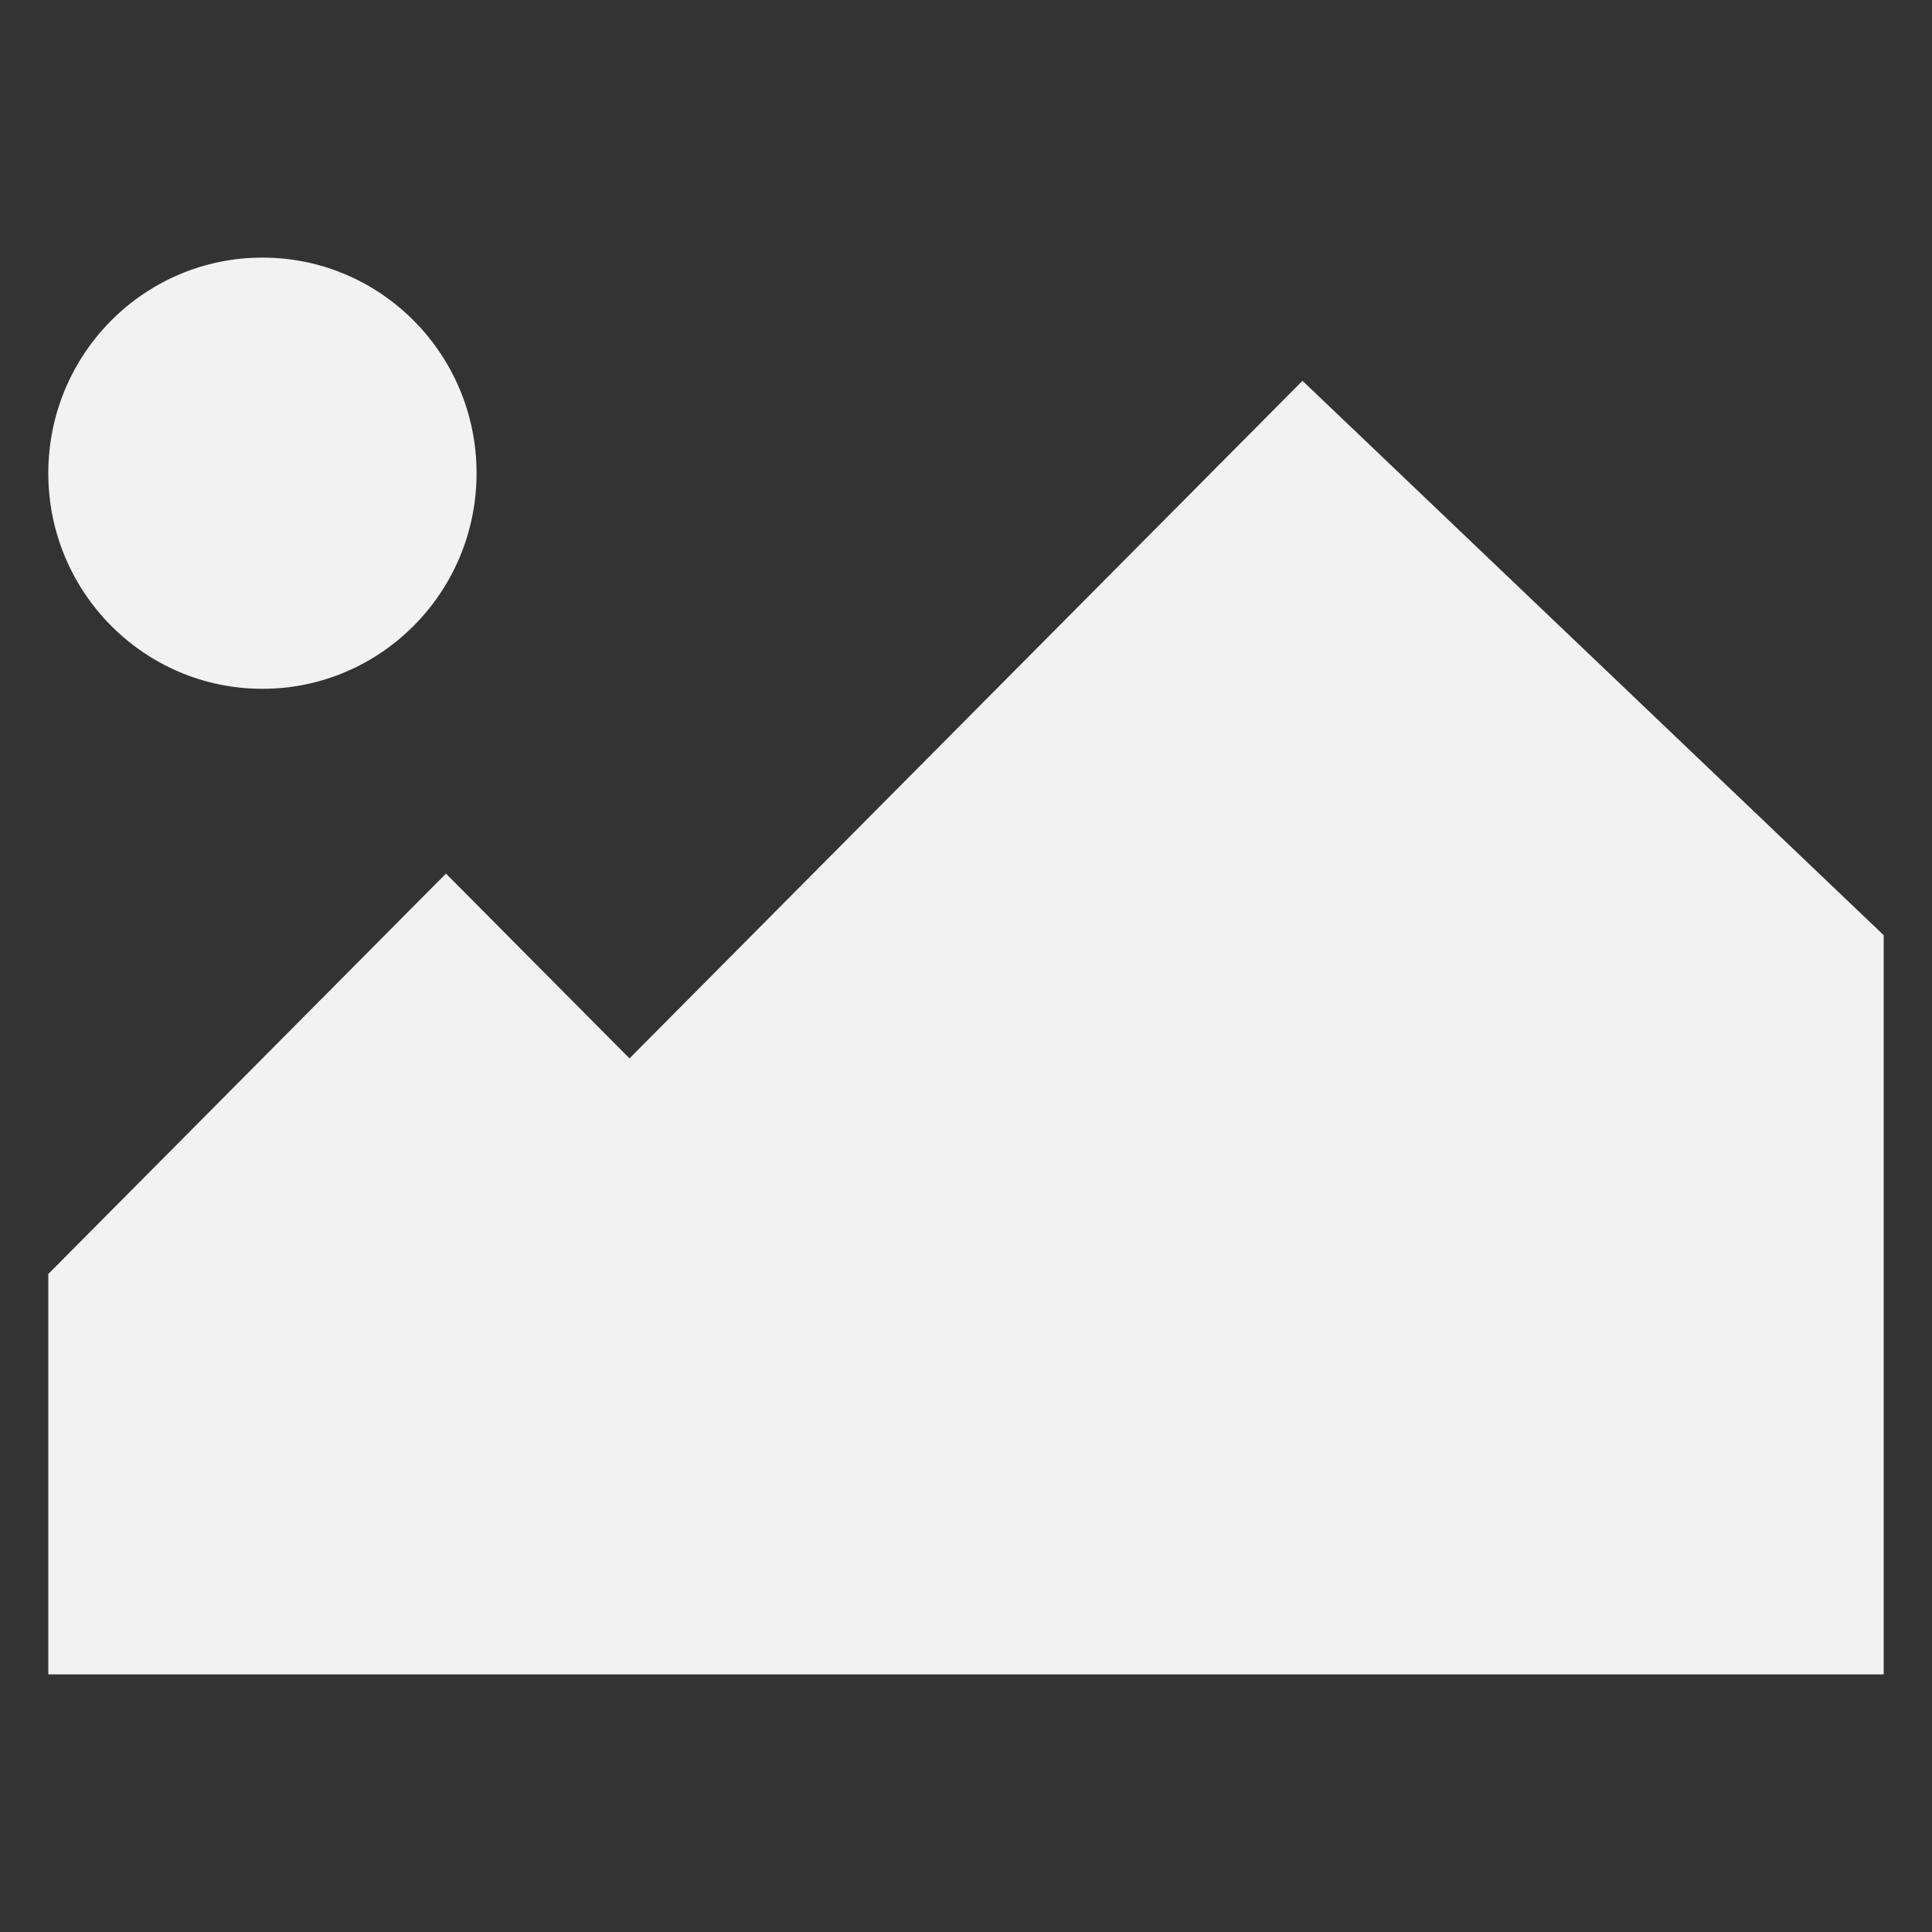 <svg width="120" height="120" viewBox="0 0 120 120" fill="none" xmlns="http://www.w3.org/2000/svg"><rect x="0" y="0" width="120" height="120" fill="#333333" stroke="none"/><path d="M3 79.13L3 104H117V58.087L80.9 23.652L39.1 65.739L27.7 54.261L3 79.13Z" fill="#F2F2F2"/>
    <path d="M29.6 29.391C29.6 36.787 23.645 42.783 16.3 42.783C8.955 42.783 3 36.787 3 29.391C3 21.995 8.955 16 16.3 16C23.645 16 29.6 21.995 29.6 29.391Z" fill="#F2F2F2"/>
</svg>